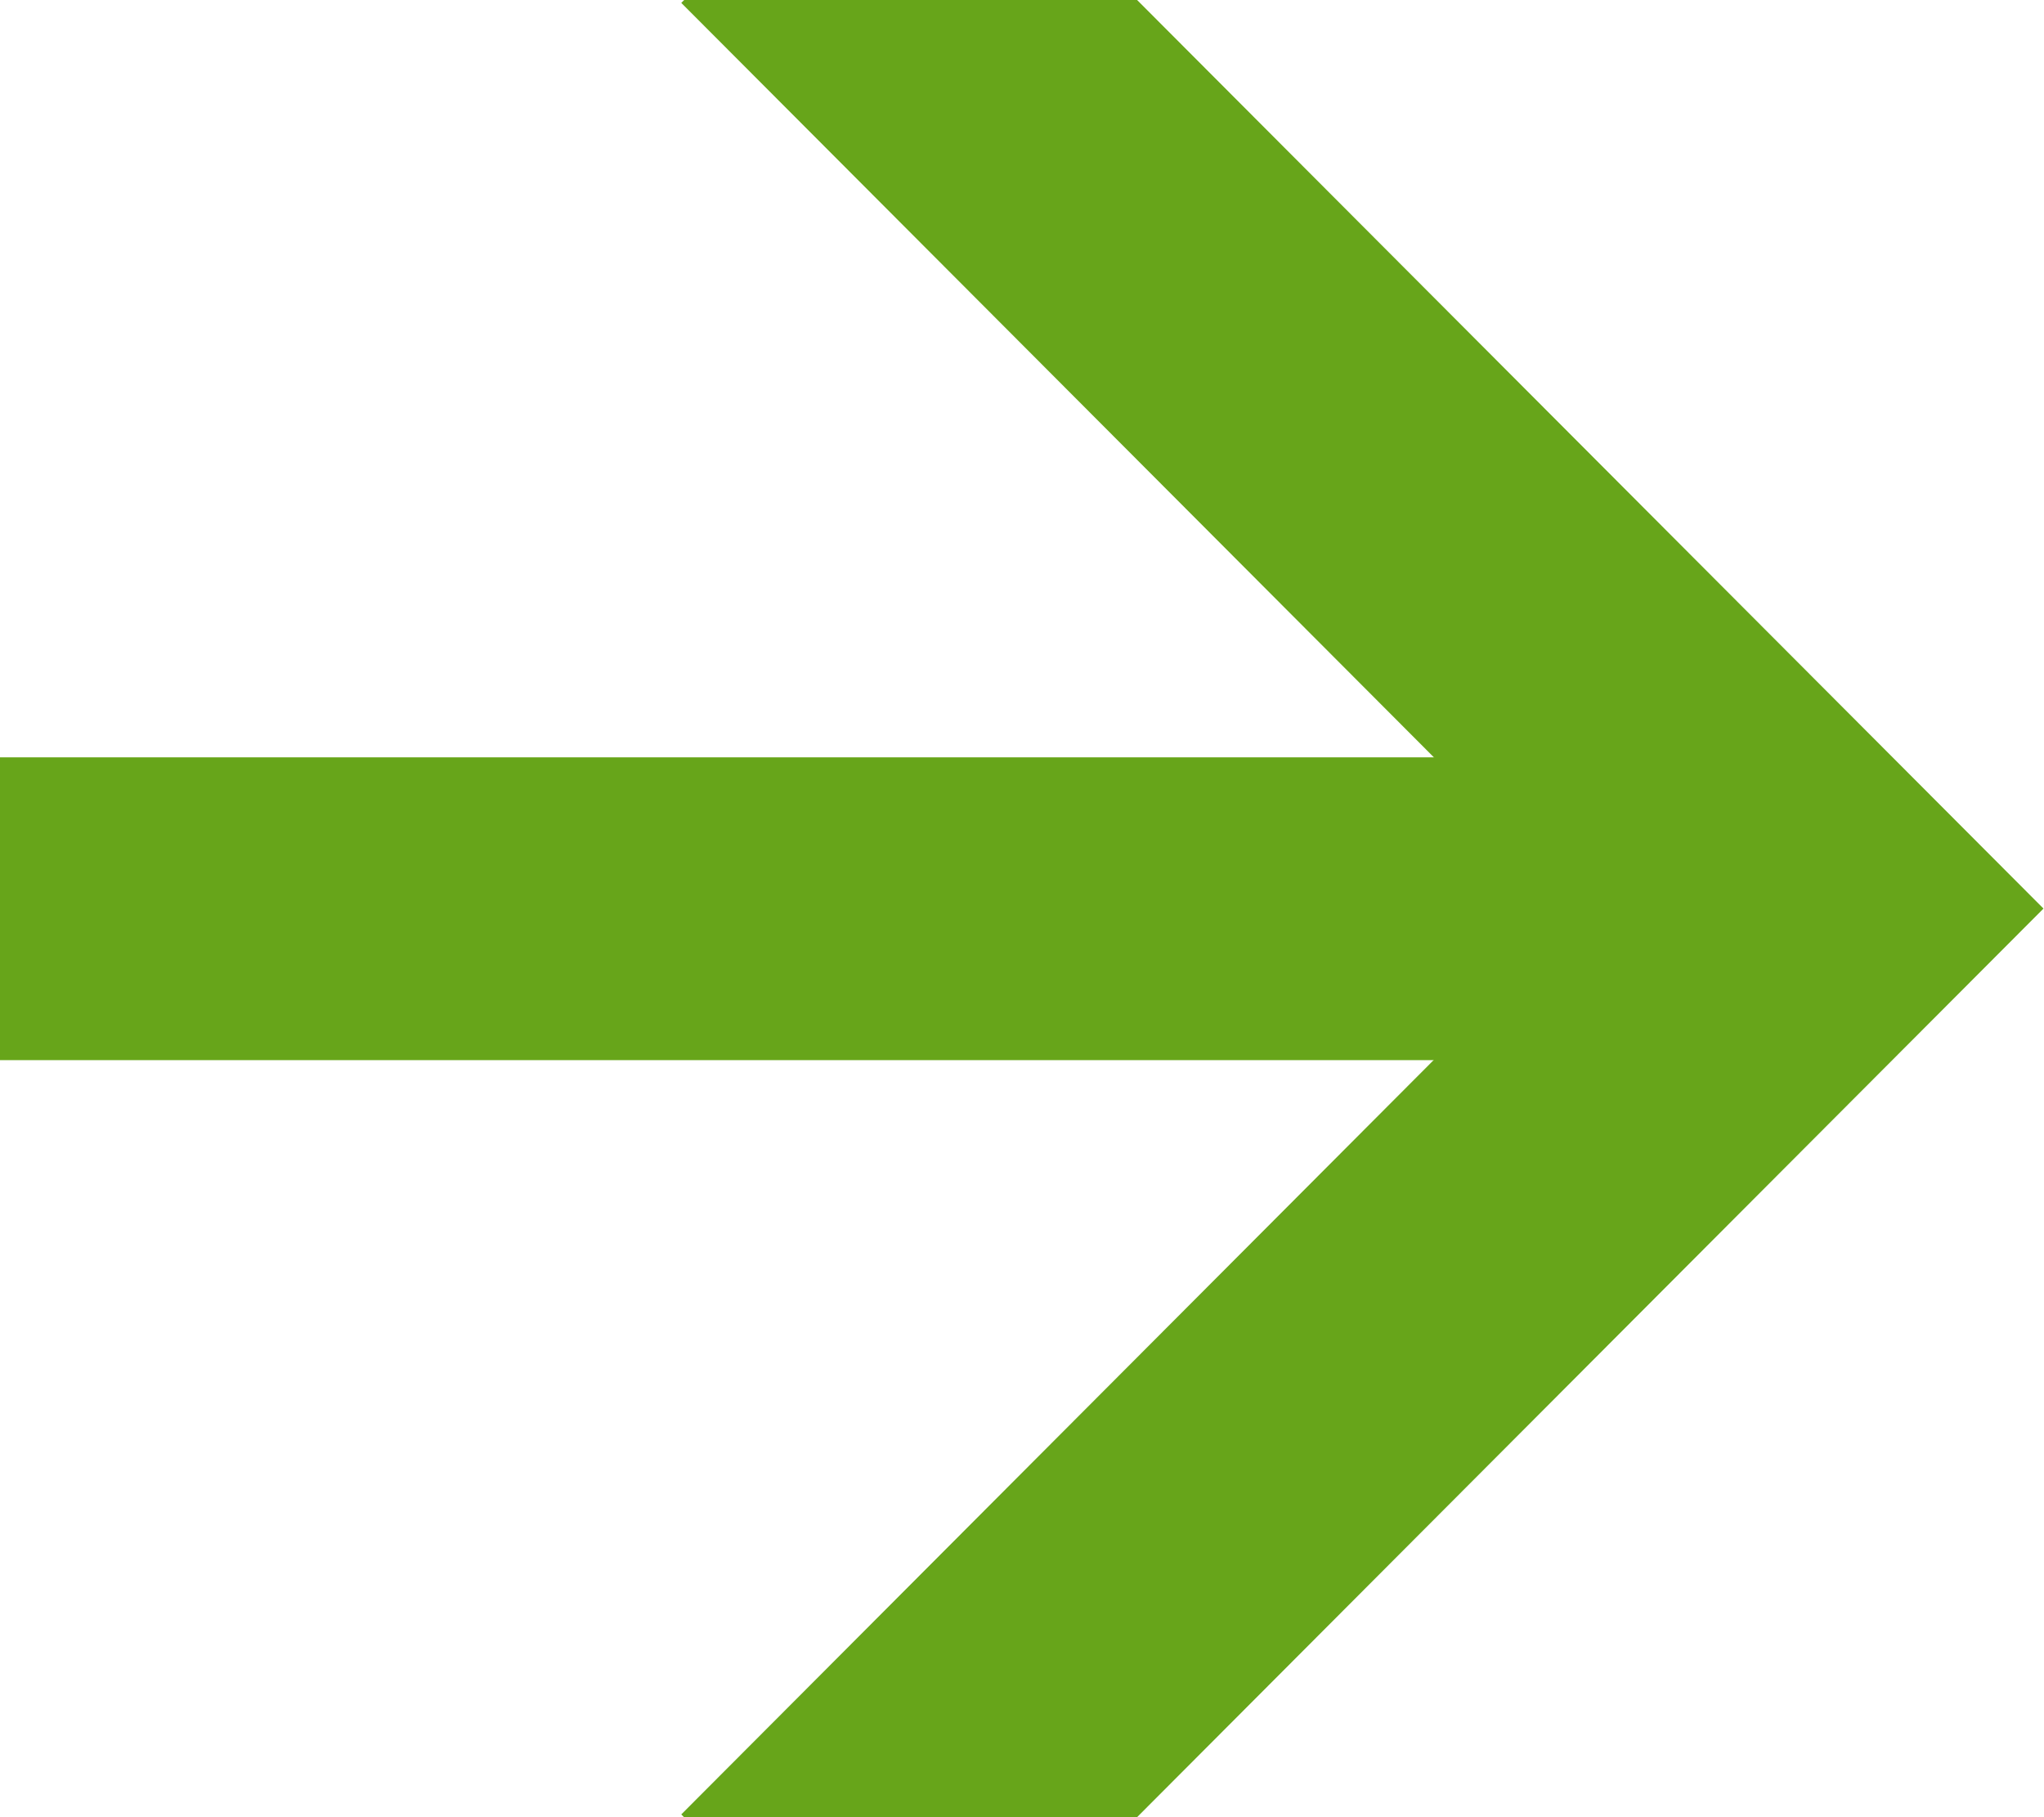 <svg xmlns="http://www.w3.org/2000/svg" width="12.004" height="10.671" viewBox="0 0 12.004 10.671">
  <g id="arrow-right" style="mix-blend-mode: screen;isolation: isolate">
    <path id="Tracé_254" data-name="Tracé 254" d="M.017,10.671,0,10.654,5.306,5.335,0,.017.017,0h2.66L8,5.335,2.677,10.67Z" transform="translate(4.001)" fill="#67a51a"/>
    <path id="Tracé_255" data-name="Tracé 255" d="M0,0H9.336V1.778H0Z" transform="translate(0 4.447)" fill="#67a51a"/>
  </g>
</svg>
